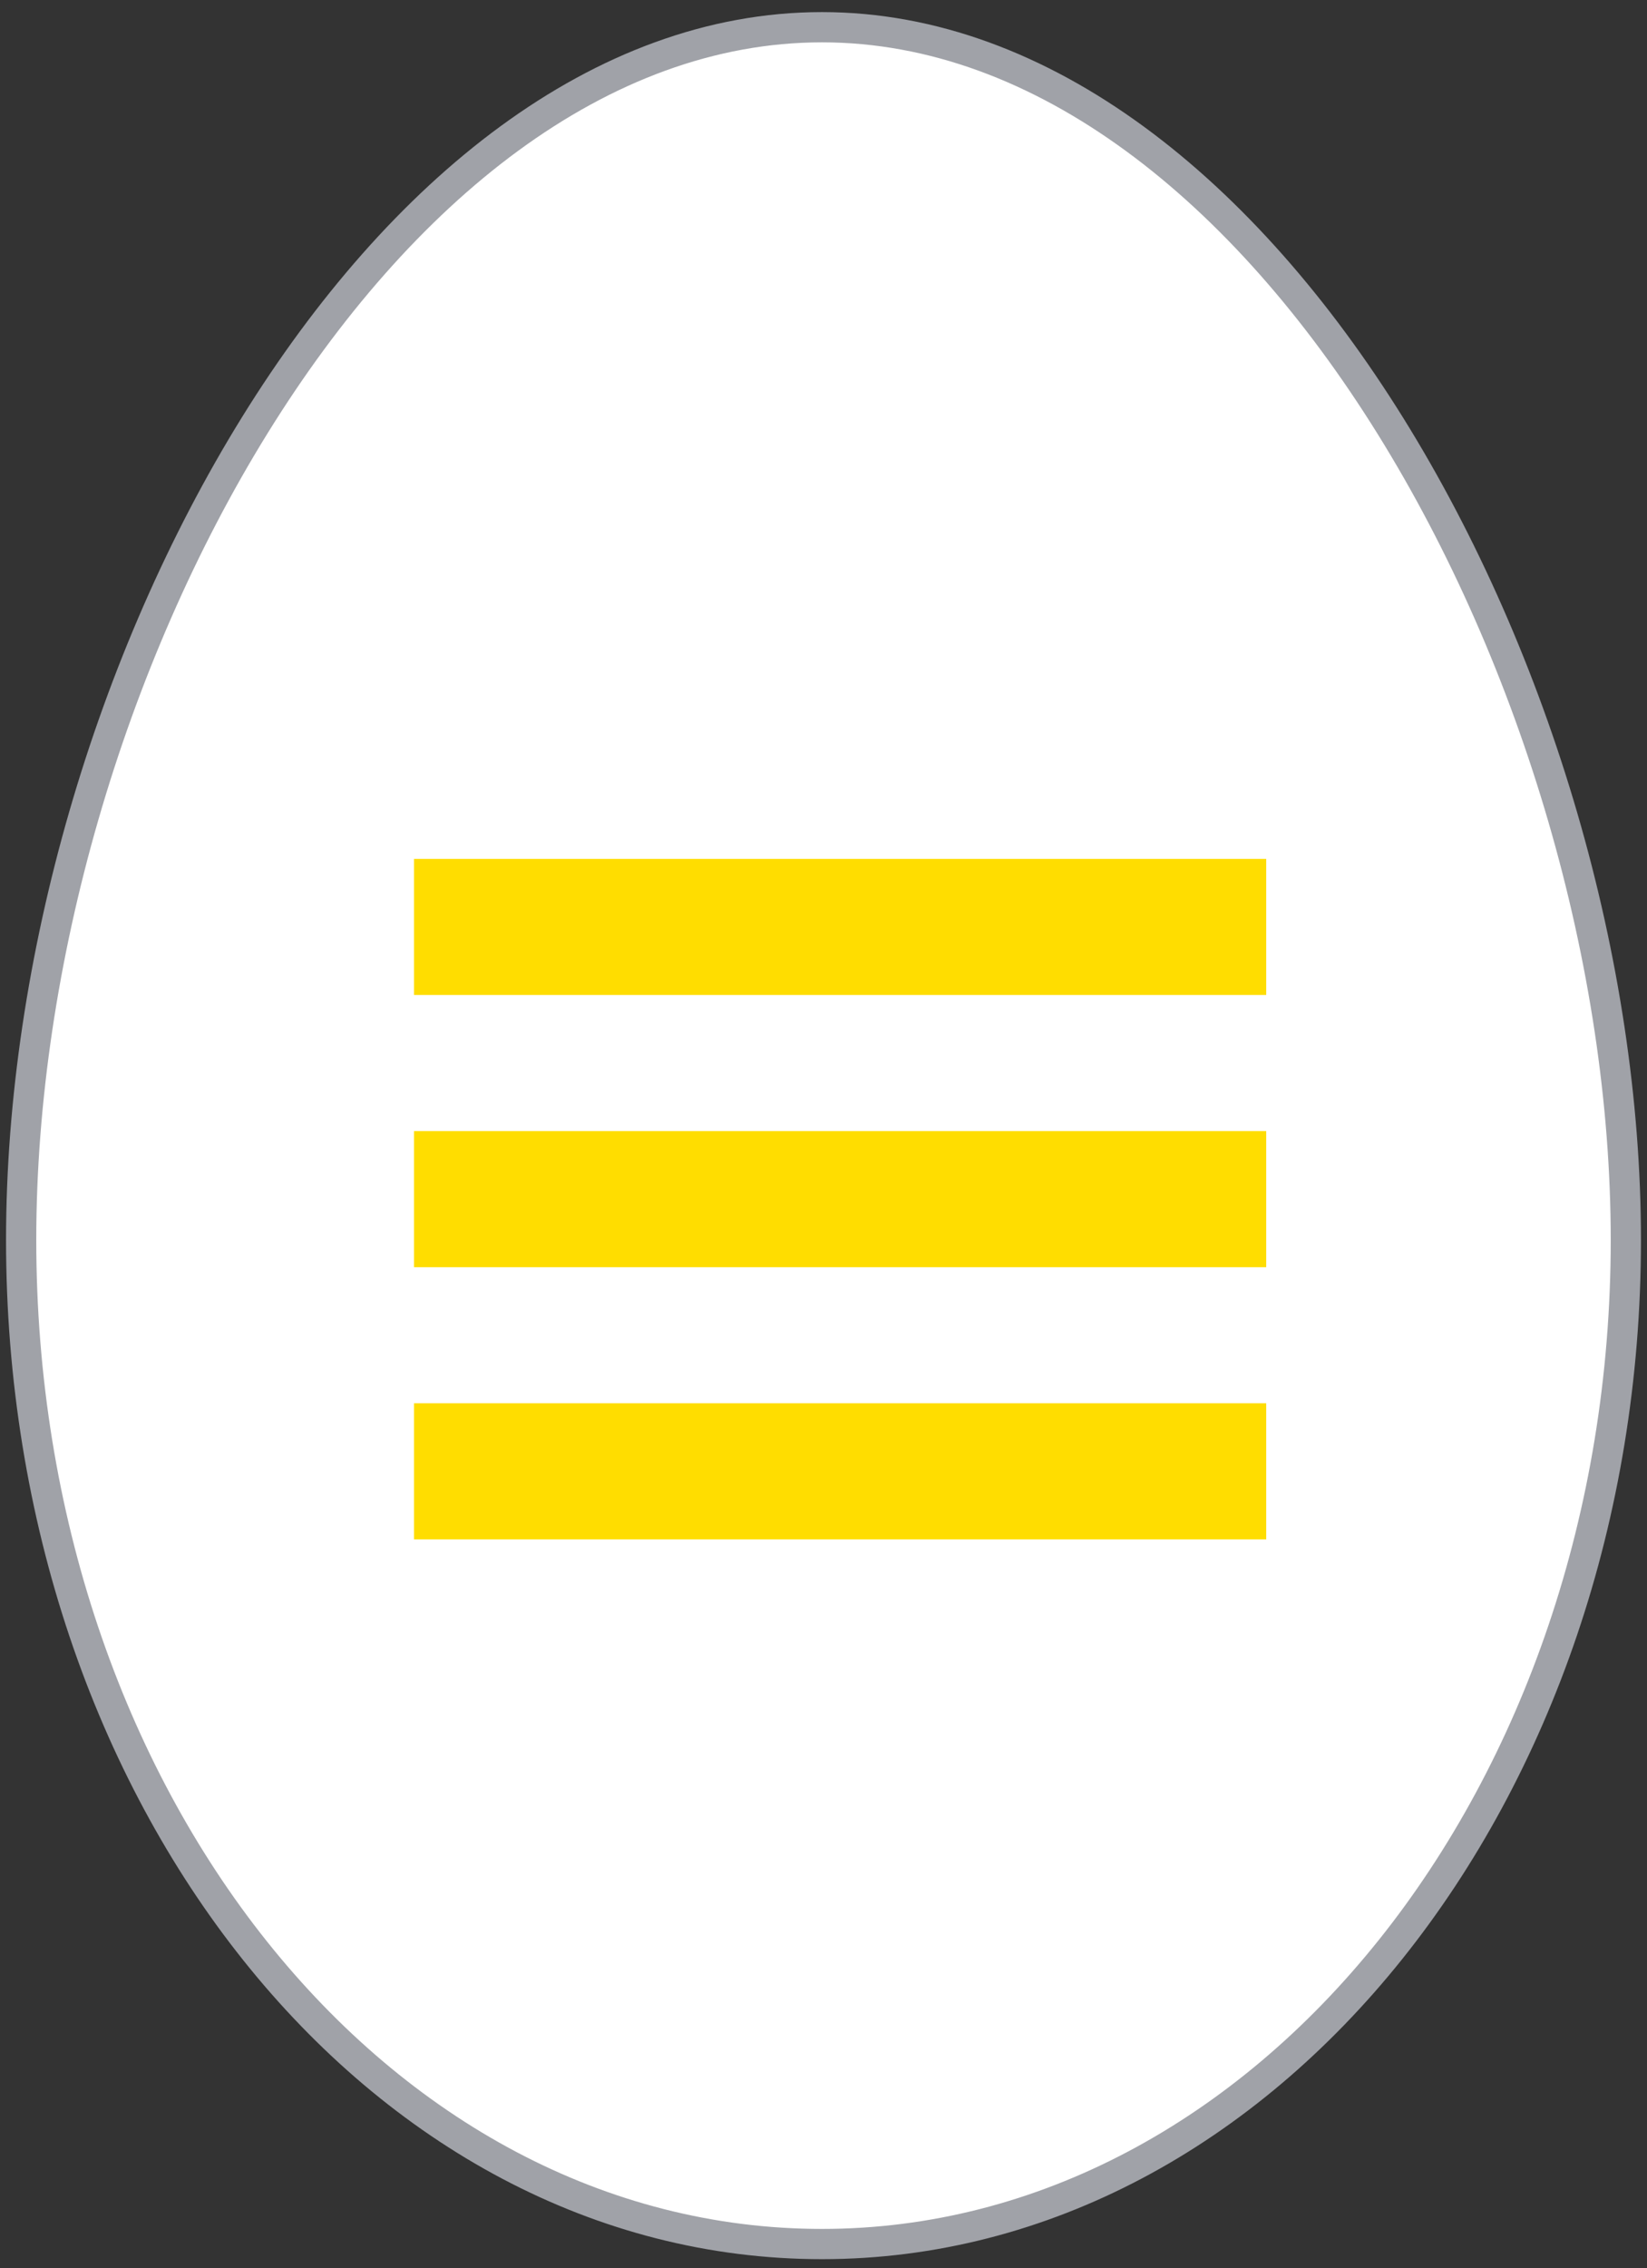 <?xml version="1.0" encoding="utf-8"?>
<!-- Generator: Adobe Illustrator 26.1.0, SVG Export Plug-In . SVG Version: 6.00 Build 0)  -->
<svg version="1.1" id="Ebene_1" xmlns="http://www.w3.org/2000/svg" xmlns:xlink="http://www.w3.org/1999/xlink" x="0px" y="0px"
	 viewBox="0 0 54.5 75" style="enable-background:new 0 0 54.5 75;" xml:space="preserve">
<rect x="0" y="0" width="54.5" height="75" fill="#333333" stroke="none"/>
<style type="text/css">
	.st0{clip-path:url(#SVGID_00000006670120979528639020000017358662771584451985_);}
	.st1{fill:#FFFFFF;stroke:#A0A2A8;}
	.st2{fill:#ffdd00;}
</style>
<g>
	<defs>
		<rect id="SVGID_1_" width="54.5" height="75"/>
	</defs>
	<clipPath id="SVGID_00000096750438486069744270000013495920231270939308_">
		<use xlink:href="#SVGID_1_"  style="overflow:visible;"/>
	</clipPath>
	<g style="clip-path:url(#SVGID_00000096750438486069744270000013495920231270939308_);">
		<path class="st1" d="M27.2,74.2c14.7,0,26.6-14.9,26.6-33.2S41.9,0.9,27.2,0.9S0.7,22.6,0.7,41S12.5,74.2,27.2,74.2"/>
	</g>
</g>
<rect x="13.7" y="28.4" class="st2" width="28.2" height="4.5"/>
<rect x="13.7" y="37.4" class="st2" width="28.2" height="4.5"/>
<rect x="13.7" y="46.4" class="st2" width="28.2" height="4.5"/>
</svg>
